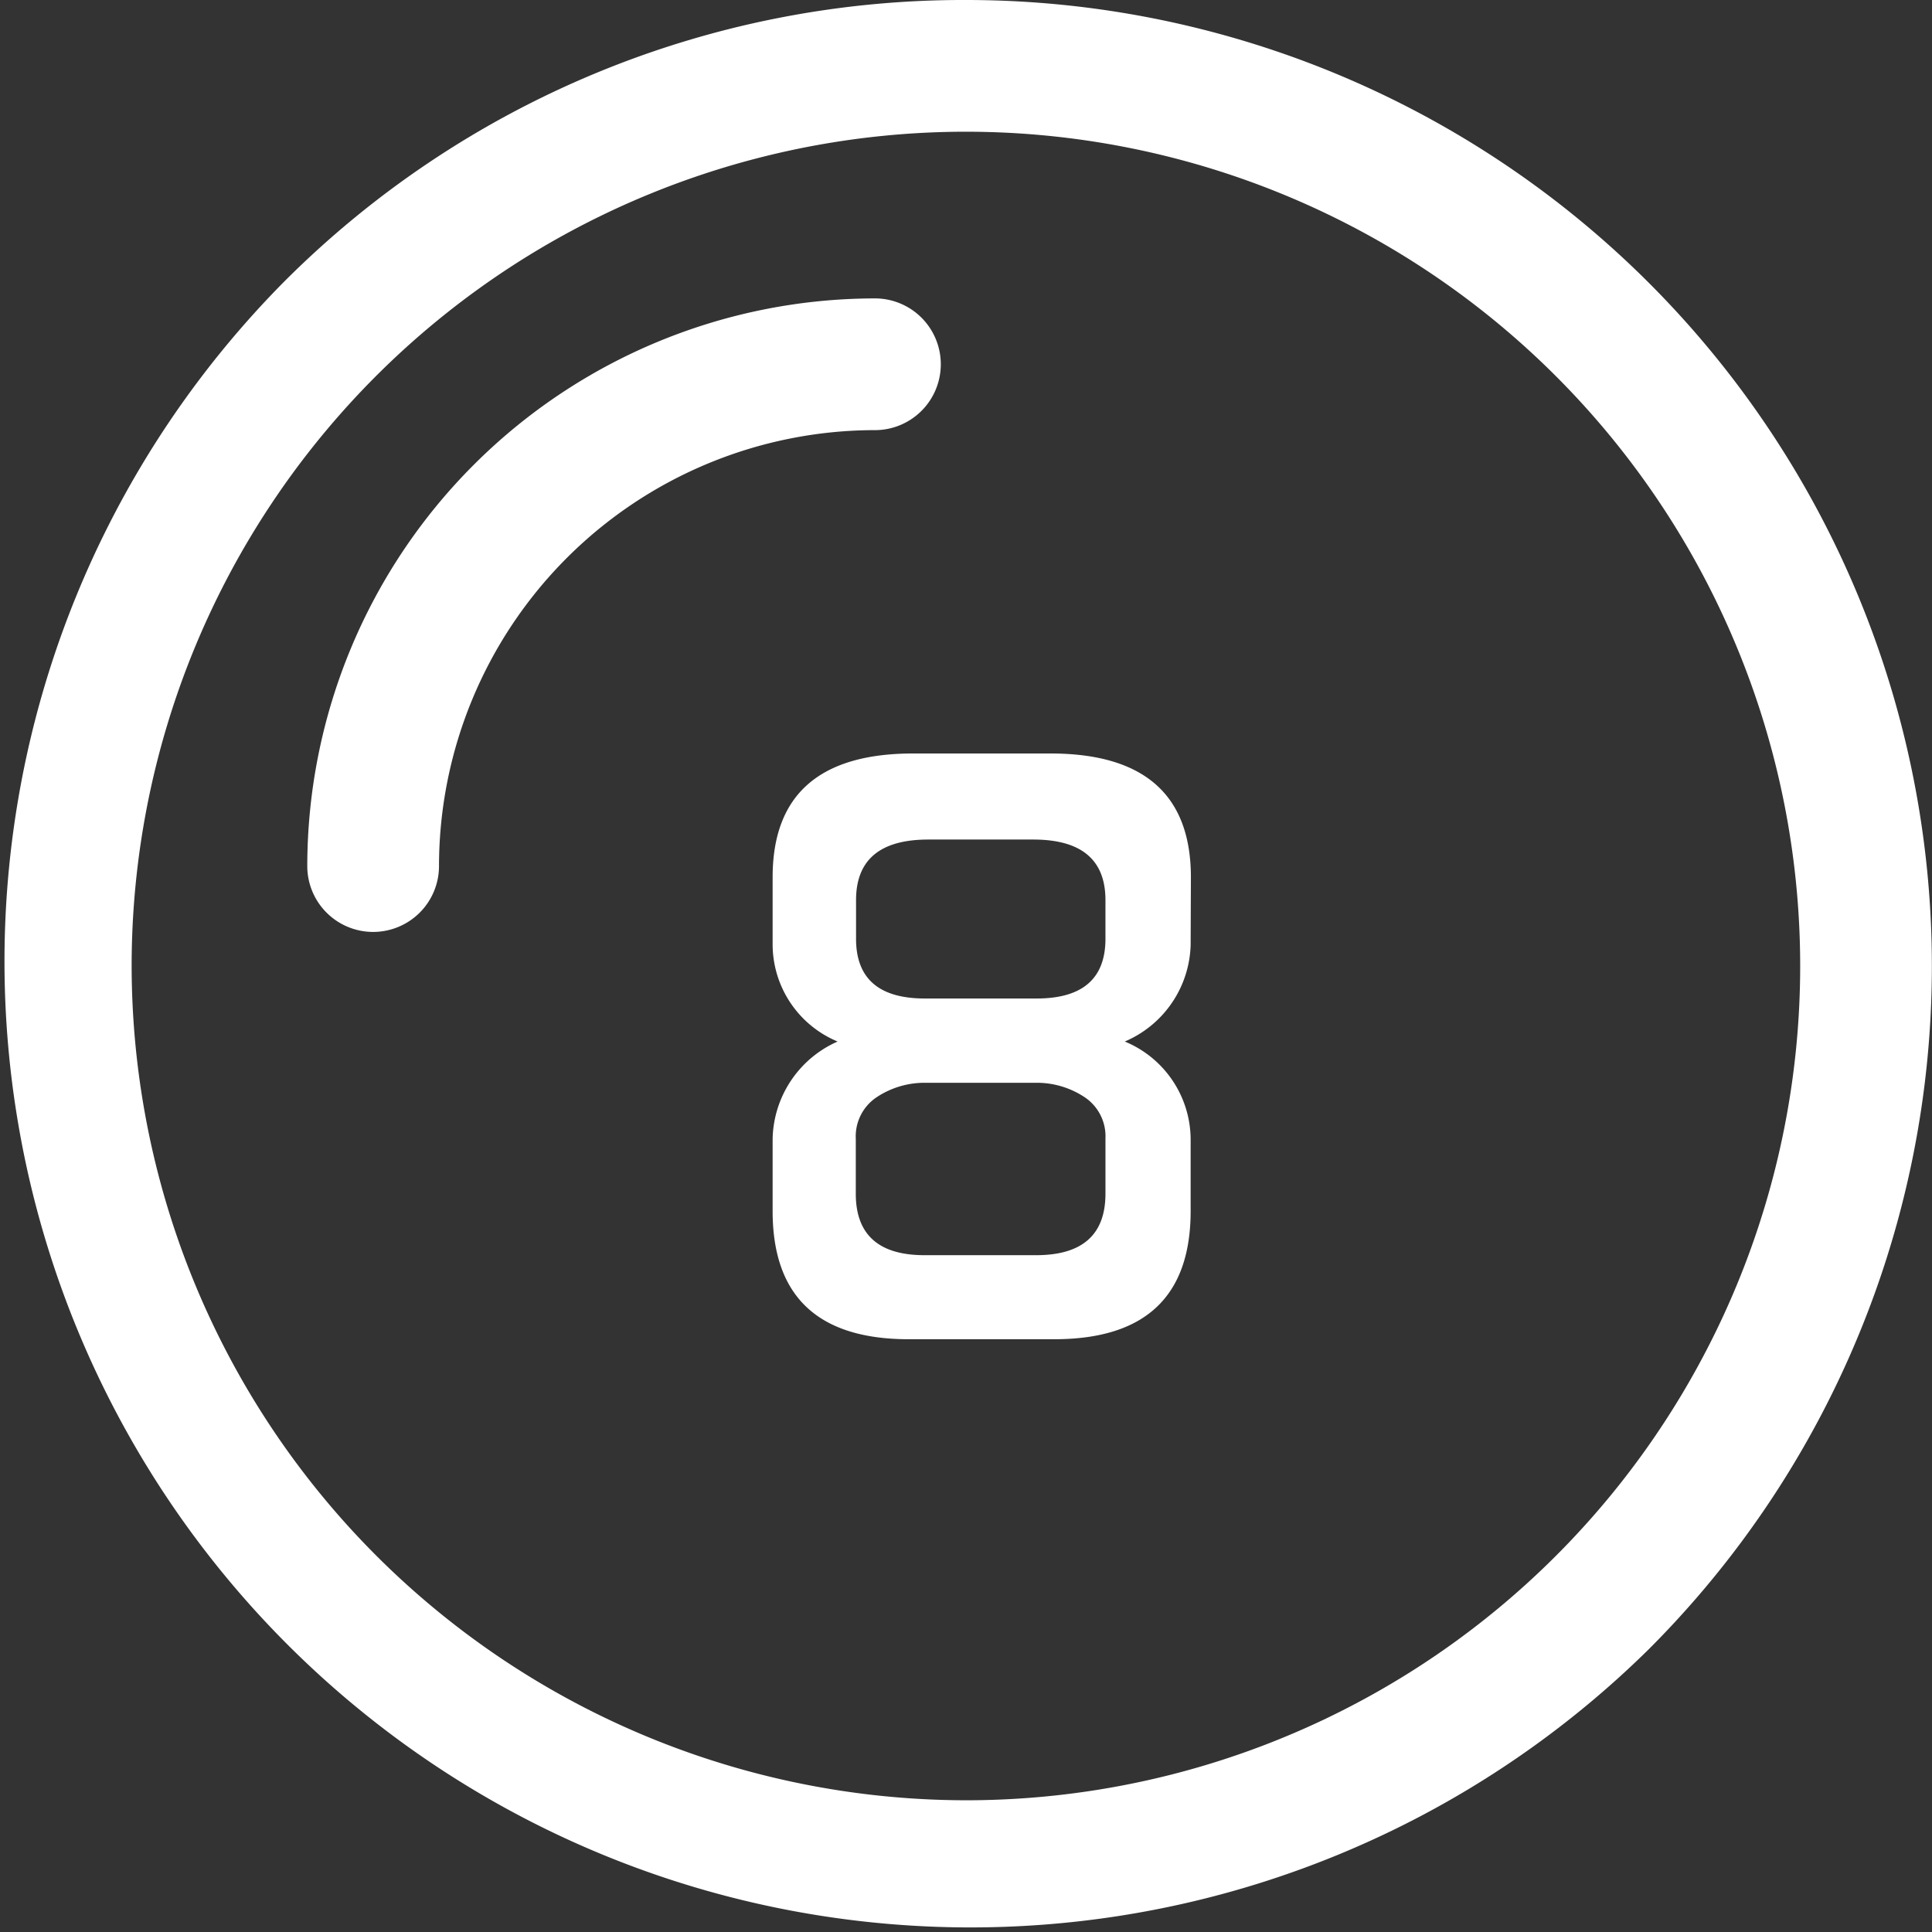 <svg xmlns="http://www.w3.org/2000/svg" width="22" height="22" viewBox="0 0 22 22">
  <rect x="0" y="0" width="22" height="22" fill="#333333" stroke="none"/>
  <g id="others" transform="translate(-8934.751 -2196.75)">
    <g id="Group_23707" data-name="Group 23707" transform="translate(-338.913 50.741)">
      <path id="Ellipse_571" data-name="Ellipse 571" d="M10.25-.75a11,11,0,0,1,7.778,18.778A11,11,0,0,1,2.472,2.472,10.928,10.928,0,0,1,10.25-.75Zm0,20.5a9.5,9.5,0,1,0-9.5-9.5A9.511,9.511,0,0,0,10.25,19.75Z" transform="translate(9274.413 2146.759)" fill="#fff"/>
      <path id="Path_41836" data-name="Path 41836" d="M5.31-4.49a1.232,1.232,0,0,1-.75,1.1,1.211,1.211,0,0,1,.75,1.11v.82Q5.31,0,3.757,0H2.1Q.55,0,.55-1.46v-.82a1.239,1.239,0,0,1,.74-1.11,1.2,1.2,0,0,1-.74-1.1v-.77q0-1.41,1.6-1.41H3.713q1.6,0,1.6,1.41Zm-.97-.07V-5q0-.69-.823-.69H2.323Q1.5-5.69,1.5-5v.44q0,.68.783.68H3.557Q4.34-3.88,4.34-4.56Zm0,2.9v-.626A.535.535,0,0,0,4.1-2.758a.985.985,0,0,0-.562-.162H2.3a.985.985,0,0,0-.562.162.535.535,0,0,0-.241.475v.626q0,.7.783.7H3.557Q4.34-.96,4.34-1.657Z" transform="translate(9281.912 2161.259)" fill="#fff"/>
    </g>
    <path id="Path_41791" data-name="Path 41791" d="M836.678-809.664a.75.75,0,0,1-.75-.75,6.471,6.471,0,0,1,6.464-6.464.75.75,0,0,1,.75.75.75.75,0,0,1-.75.75,4.969,4.969,0,0,0-4.964,4.964A.75.75,0,0,1,836.678-809.664Z" transform="translate(8102.322 3017.026)" fill="#fff"/>
  </g>
</svg>
